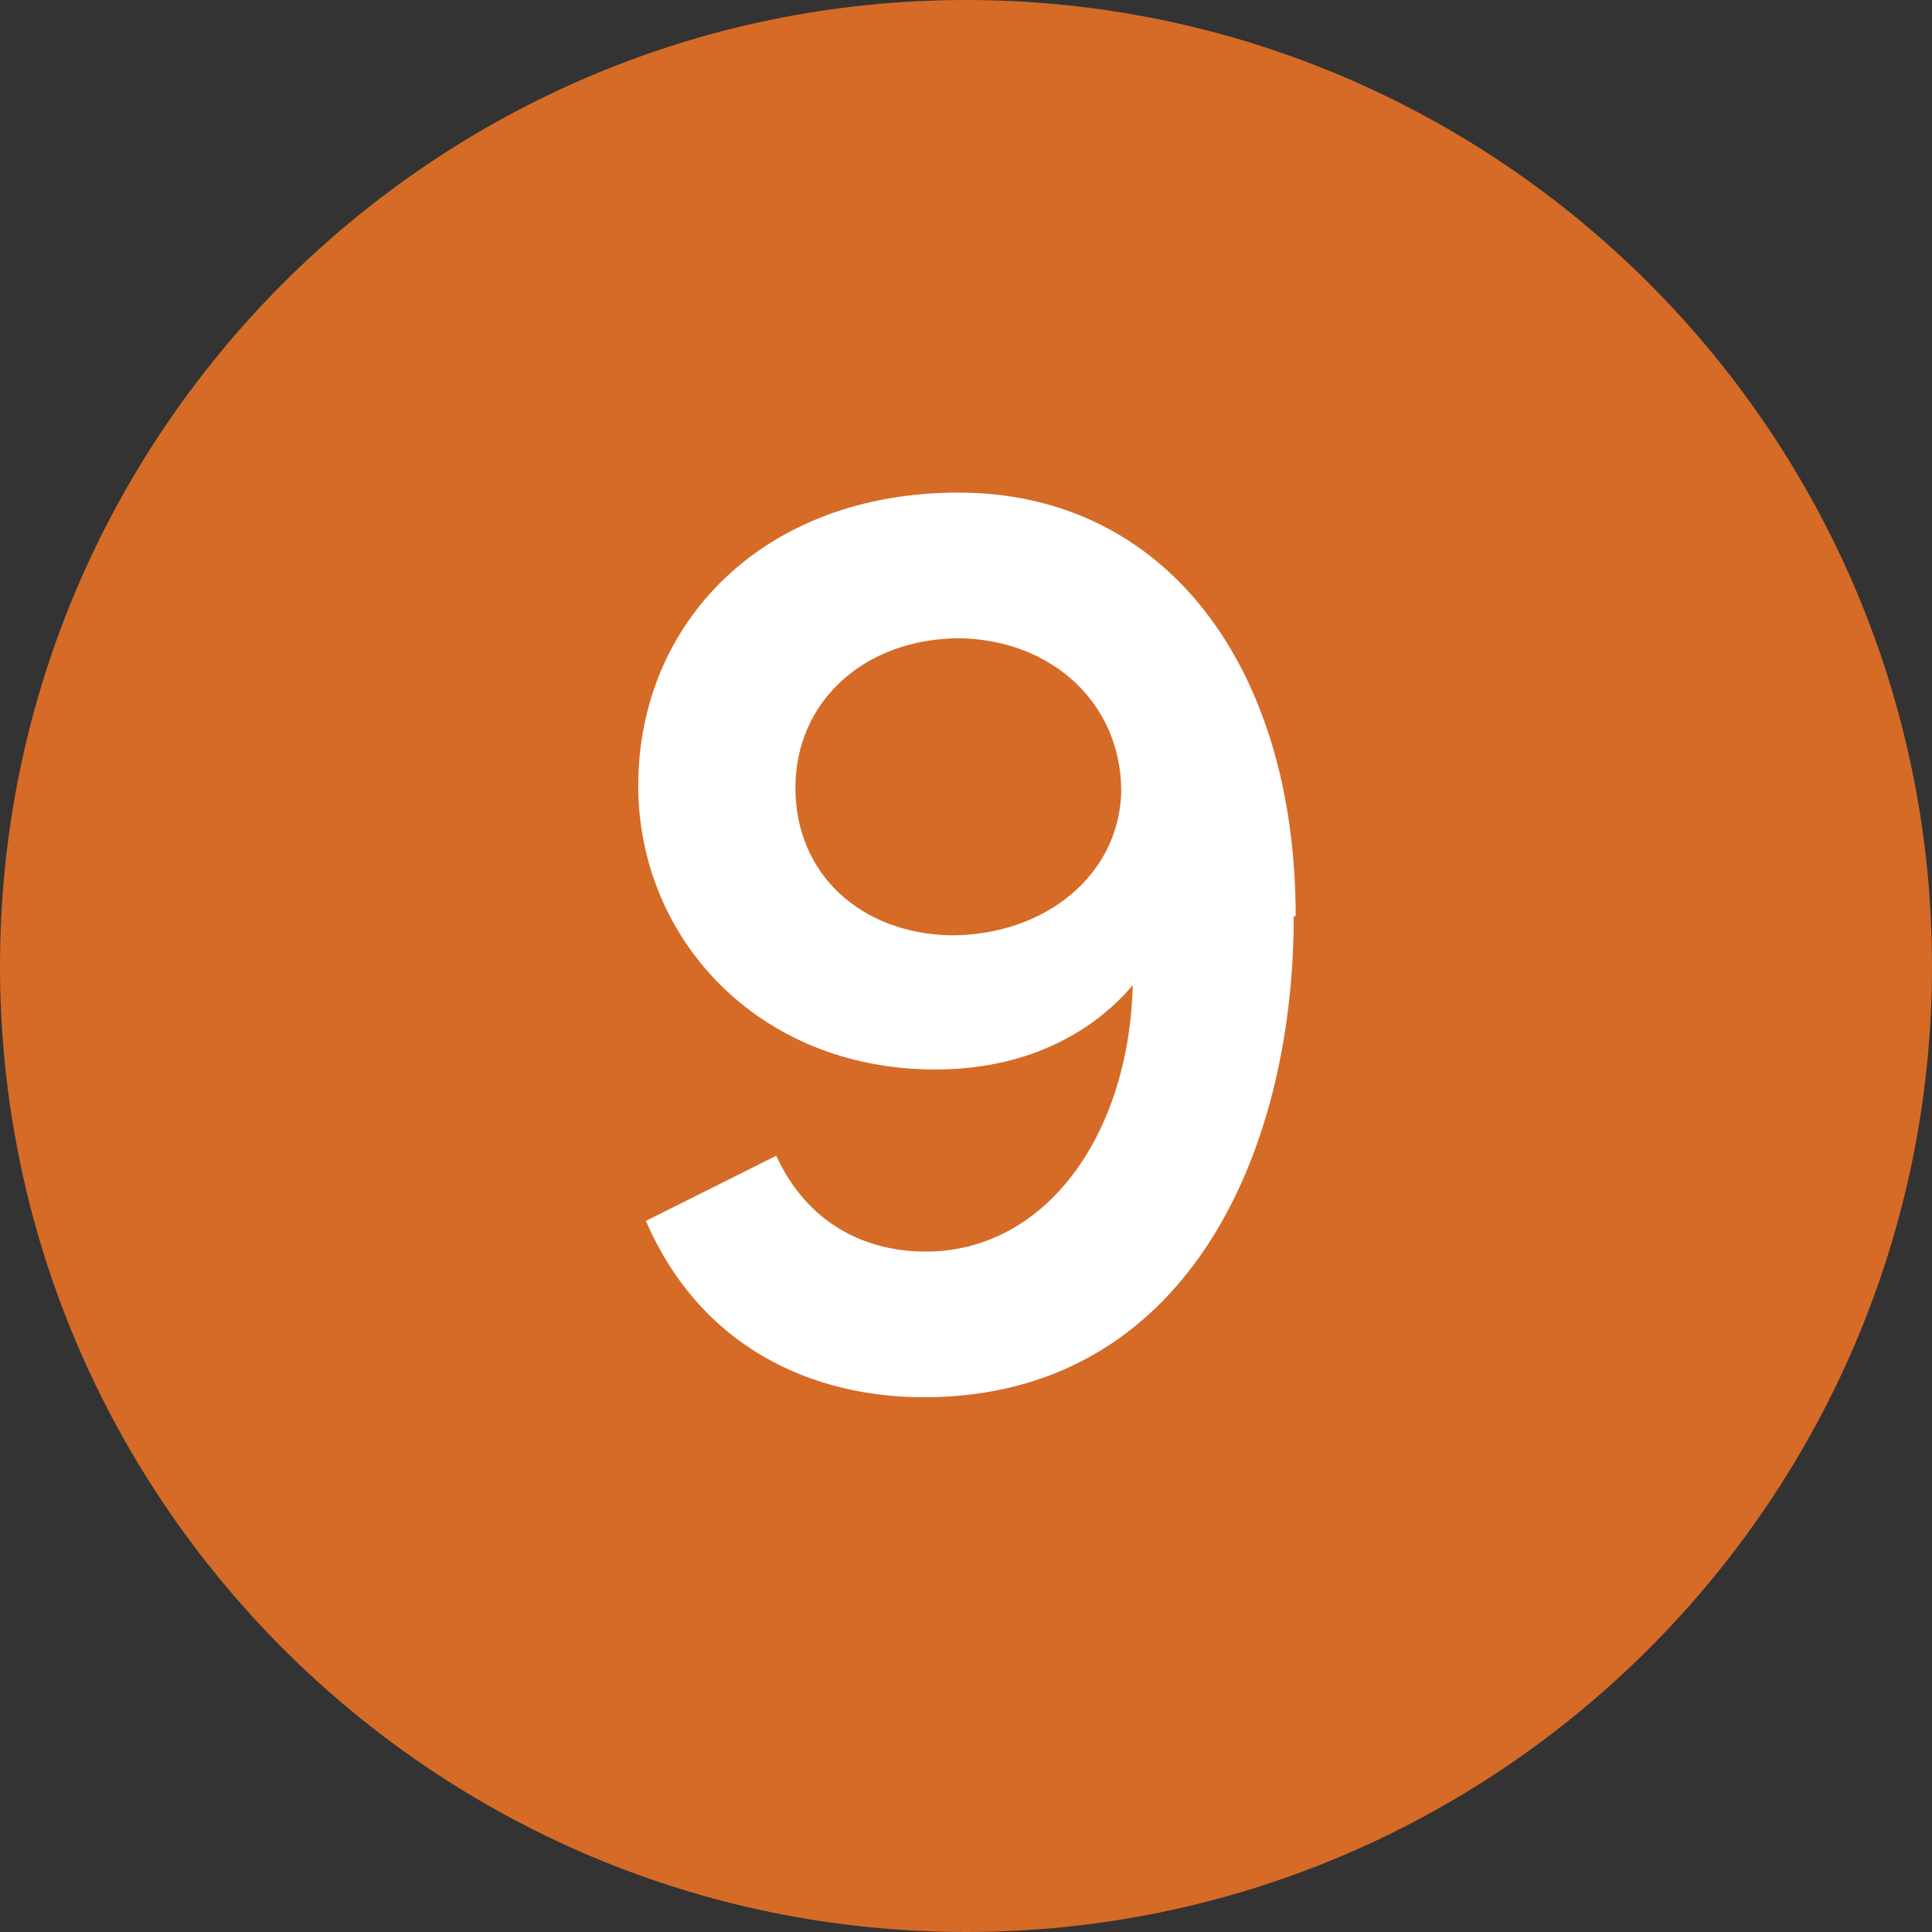 <?xml version="1.0" encoding="UTF-8"?>
<svg xmlns="http://www.w3.org/2000/svg" id="Layer_2" viewBox="0 0 10.08 10.08">
  <rect x="0" y="0" width="10.08" height="10.08" fill="#333333" stroke="none"/>
  <defs>
    <style>.cls-1{fill:#fff;}.cls-2{fill:#d56b27;}</style>
  </defs>
  <g id="Layer_1-2">
    <g>
      <path class="cls-2" d="M5.04,10.08c2.78,0,5.04-2.26,5.04-5.04S7.82,0,5.04,0,0,2.26,0,5.04s2.26,5.04,5.04,5.04"></path>
      <path class="cls-1" d="M6.75,4.78c0,1.25-.57,2.51-1.93,2.51-.57,0-1.16-.25-1.45-.92l.68-.34c.16,.35,.46,.5,.78,.5,.62,0,1.06-.6,1.08-1.39-.22,.26-.57,.44-1.03,.44-.93,0-1.55-.69-1.55-1.48,0-.85,.65-1.53,1.67-1.53,1.09,0,1.76,.92,1.76,2.21Zm-.9-.65c0-.46-.36-.79-.84-.8-.5,0-.86,.33-.86,.78s.34,.76,.81,.77c.5,0,.88-.32,.89-.75Z"></path>
    </g>
  </g>
</svg>
